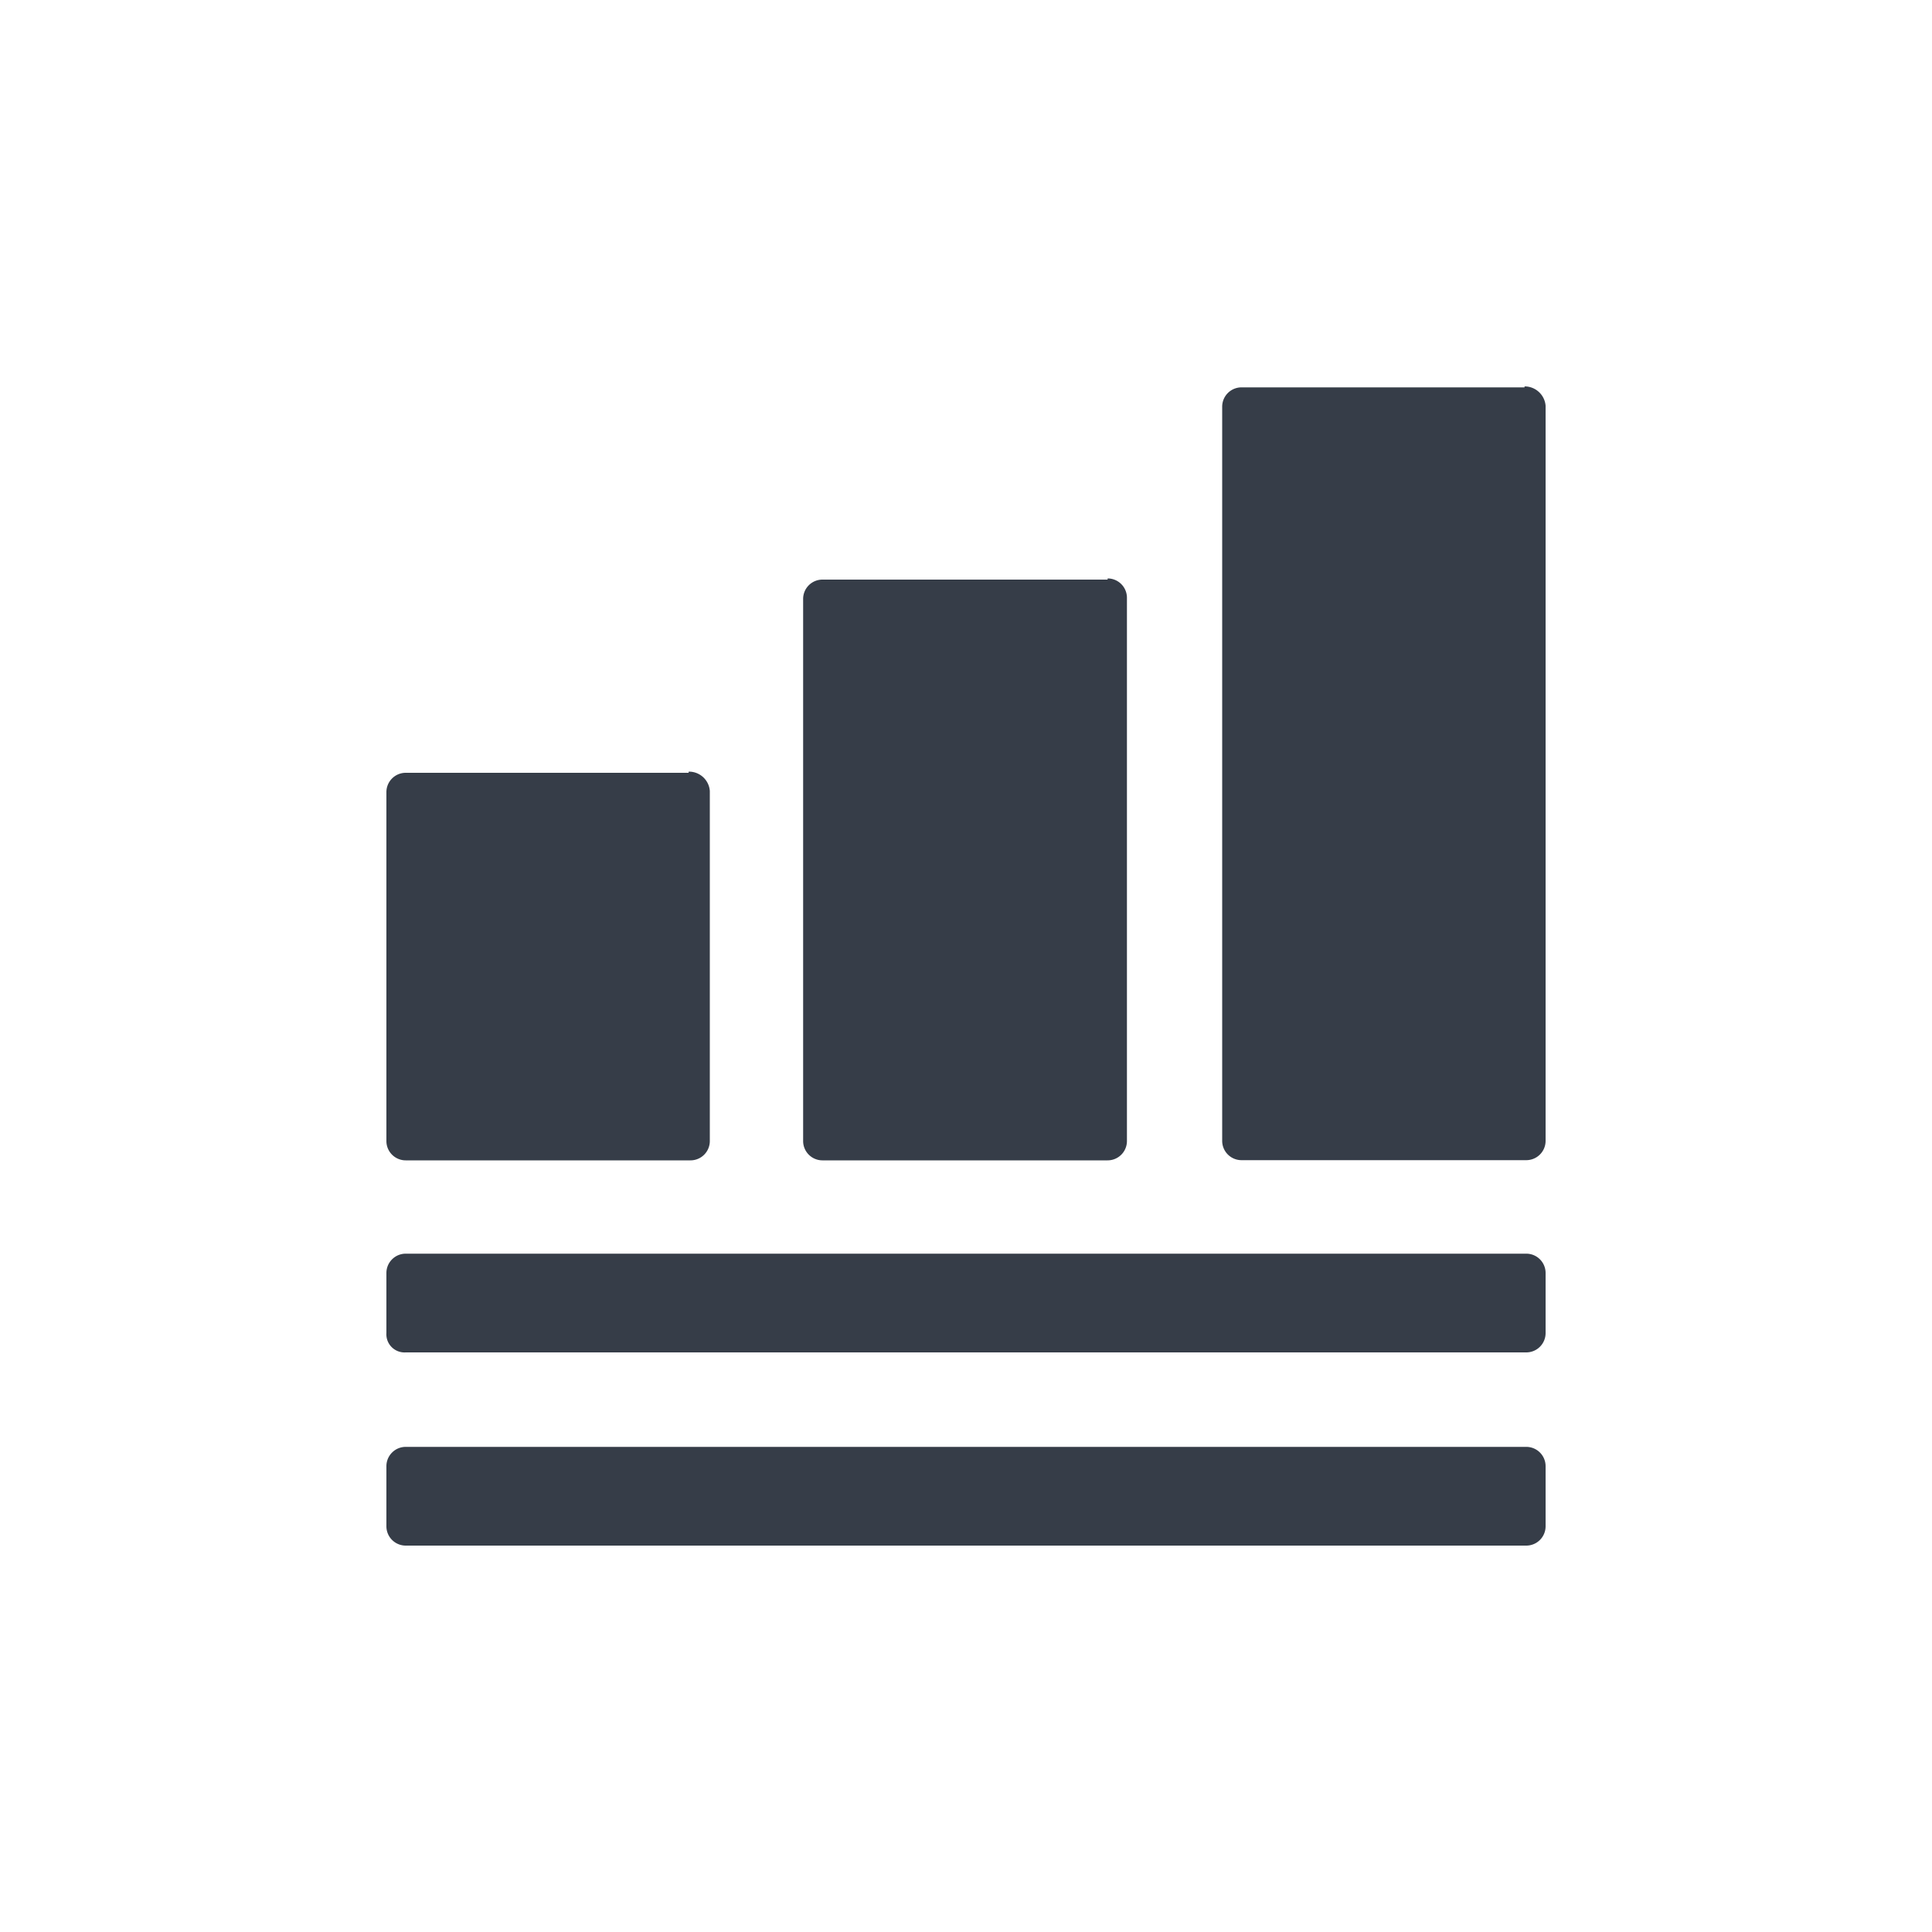 <svg id="Layer_1" data-name="Layer 1" xmlns="http://www.w3.org/2000/svg" viewBox="0 0 100 100"><defs><style>.cls-1{fill:#363d48;}</style></defs><path class="cls-1" d="M20,79V75.89a1,1,0,0,1,1-1H79a1,1,0,0,1,1,1V79a1,1,0,0,1-1,1H21a1,1,0,0,1-1-1"/><path class="cls-1" d="M20,69V65.89a1,1,0,0,1,1-1H79a1,1,0,0,1,1,1V69a1,1,0,0,1-1,1H21a.94.94,0,0,1-1-1"/><path class="cls-1" d="M35.64,40H21a1,1,0,0,0-1,1V59.06a1,1,0,0,0,1,1H35.74a1,1,0,0,0,1-1V40.94a1.08,1.08,0,0,0-1.09-1"/><path class="cls-1" d="M57.33,30H42.57a1,1,0,0,0-1,1V59.06a1,1,0,0,0,1,1H57.33a1,1,0,0,0,1-1V30.94a1,1,0,0,0-1-1"/><path class="cls-1" d="M78.91,20.05H64.26a1,1,0,0,0-1,1v38a1,1,0,0,0,1,1H79a1,1,0,0,0,1-1V21a1.09,1.09,0,0,0-1.09-1"/></svg>